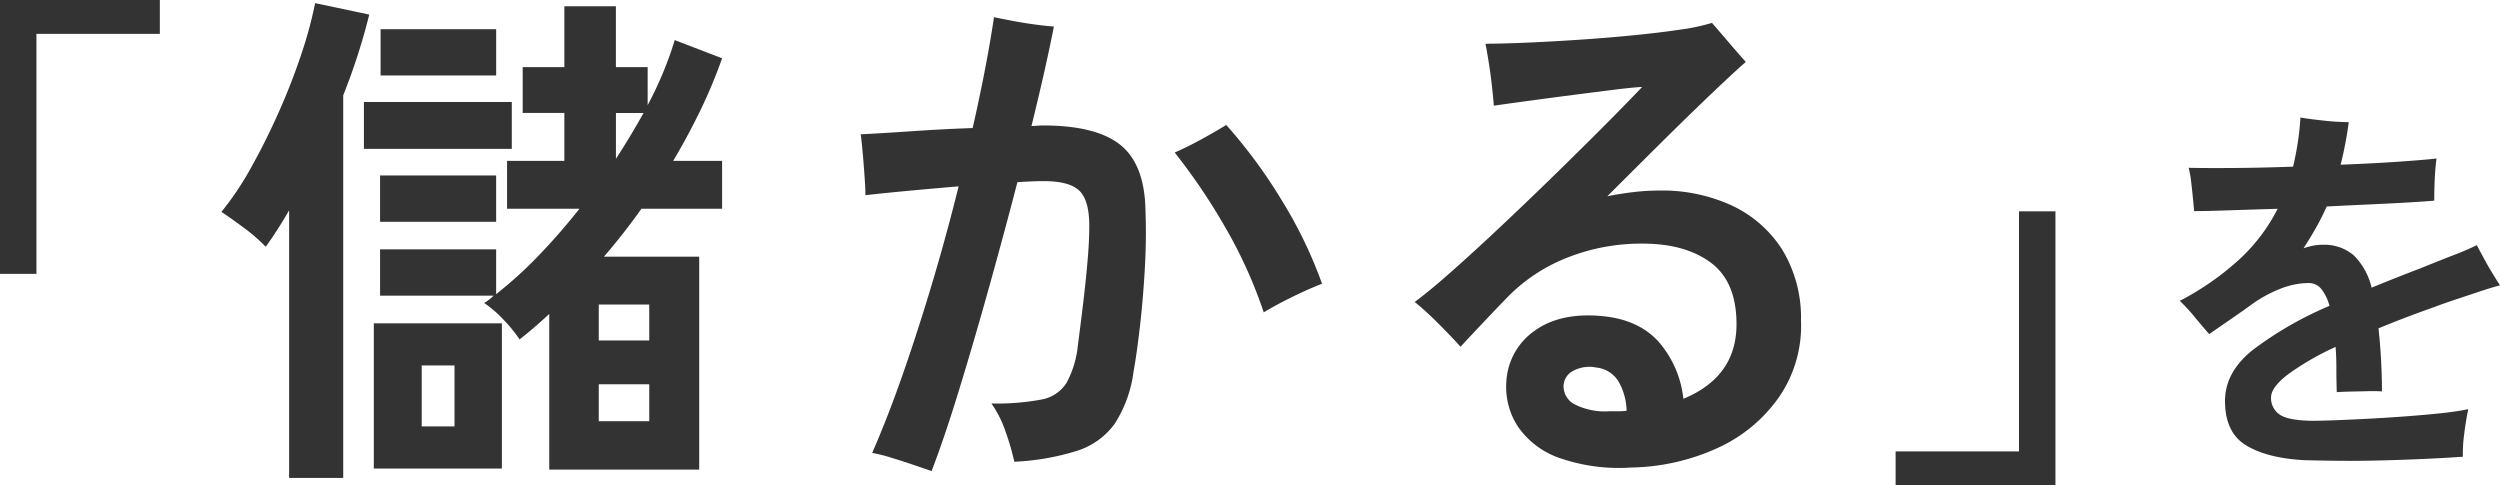 <svg id="Group_28013" data-name="Group 28013" xmlns="http://www.w3.org/2000/svg" width="426.47" height="82.772" viewBox="0 0 426.47 82.772">
  <path id="Path_84582" data-name="Path 84582" d="M-677.508,615.859V569.145h27.266v5.772h-21.048v40.943Z" transform="translate(677.508 -569.145)" fill="#333"/>
  <path id="Path_84583" data-name="Path 84583" d="M-646.805,650.411V604.761q-.976,1.689-2,3.287t-2,2.93a27.765,27.765,0,0,0-3.553-3.108q-2.133-1.6-4-2.841a51.009,51.009,0,0,0,5.107-7.639q2.532-4.528,4.752-9.546t3.818-9.859a68.672,68.672,0,0,0,2.309-8.57l9.238,1.954a105.506,105.506,0,0,1-4.443,13.766v65.276Zm12.758-56.128v-7.994h25.225v7.994Zm1.688,54.531V624.035h21.849v24.779Zm29.93.178V622.435q-1.242,1.156-2.53,2.266t-2.532,2.086a23.52,23.52,0,0,0-2.709-3.331,20.172,20.172,0,0,0-3.328-2.887,8.692,8.692,0,0,0,.842-.576,8.169,8.169,0,0,0,.755-.667h-19.36v-7.905h19.8v7.639a69.618,69.618,0,0,0,7.239-6.572q3.6-3.73,6.973-7.994h-12.346v-8.169h9.771v-8.172h-7.107v-7.815h7.107V569.947h8.791v10.392h5.419v6.482q1.508-2.84,2.664-5.64t1.954-5.46l8.081,3.108a86.264,86.264,0,0,1-3.729,8.925q-2.133,4.4-4.618,8.572h8.347v8.169H-586.71q-1.509,2.133-3.108,4.175t-3.285,4h16.253v36.325Zm-28.863-42.276v-7.9h19.8v7.9Zm.089-24.956v-7.9h19.715v7.9Zm7.016,59.861h5.594V631.228h-5.594Zm30.2-14.655h8.615v-6.129h-8.615Zm0,13.766h8.615v-6.3h-8.615Zm2.93-44.76q2.488-3.819,4.707-7.817h-4.707Z" transform="translate(696.127 -568.883)" fill="#333"/>
  <path id="Path_84584" data-name="Path 84584" d="M-590.965,648.075q-.979-.355-2.93-1.022t-4-1.288a24.447,24.447,0,0,0-3.2-.8q2.754-6.306,5.373-13.857t5.018-15.629q2.4-8.081,4.352-15.986-4.262.355-8.527.753t-7.371.755c0-.767-.045-1.79-.134-3.062s-.191-2.591-.31-3.954-.239-2.487-.355-3.374q3.638-.177,8.793-.532t10.3-.534q2.4-10.568,3.642-18.916,1.242.266,3.108.621t3.82.621q1.952.269,3.285.355-.71,3.644-1.686,7.951t-2.134,9.013c.3,0,.623-.014.978-.043s.68-.045.976-.045q9.149,0,13.279,3.374t4.218,11.37q.177,4.706-.132,9.946t-.844,9.814q-.535,4.573-1.067,7.5a21.439,21.439,0,0,1-3.242,8.927,12.682,12.682,0,0,1-6.395,4.573,42.357,42.357,0,0,1-10.7,1.865,41.657,41.657,0,0,0-1.465-5.062,18.873,18.873,0,0,0-2.443-4.884,40.982,40.982,0,0,0,8.527-.666,6.426,6.426,0,0,0,4.263-2.8,16.967,16.967,0,0,0,1.954-6.393q.444-3.375.887-7.061t.755-7.193q.311-3.508.312-6.172,0-4.351-1.688-6t-6.129-1.643q-.887,0-2,.045c-.742.03-1.554.075-2.441.132q-2.313,8.882-4.841,17.94t-5.018,17.185Q-588.657,642.038-590.965,648.075Zm56.663-27.088a78.615,78.615,0,0,0-6.572-14.521,103.839,103.839,0,0,0-8.615-12.744q2.044-.887,4.486-2.22t4.307-2.487a87.468,87.468,0,0,1,9.591,13.056,75.494,75.494,0,0,1,6.75,14.032q-2.31.89-5.105,2.264T-534.3,620.987Z" transform="translate(749.88 -567.701)" fill="#333"/>
  <path id="Path_84585" data-name="Path 84585" d="M-518.176,646.973a30.793,30.793,0,0,1-12.3-1.645,14.222,14.222,0,0,1-7.061-5.371,12.342,12.342,0,0,1-1.954-7.639,11.314,11.314,0,0,1,4.8-8.659q4.348-3.15,11.368-2.53,6.3.532,9.769,4.35a17.652,17.652,0,0,1,4.263,9.771q9.234-3.819,9.059-13.056-.089-7.016-4.441-10.214t-11.545-3.2a34.139,34.139,0,0,0-13.011,2.443A29.077,29.077,0,0,0-539.4,618.02q-2.579,2.665-4.709,4.93t-3.2,3.419q-1.511-1.686-3.774-3.952a50.918,50.918,0,0,0-4.04-3.687q2.4-1.775,5.683-4.662t7.15-6.484q3.863-3.6,7.771-7.371t7.5-7.328q3.6-3.552,6.395-6.395t4.309-4.441q-1.689.089-4.886.489t-6.971.887q-3.777.491-7.371.978t-6.085.844q-.089-1.242-.309-3.244t-.533-3.995q-.313-2-.578-3.331,2.751,0,6.927-.177t8.881-.489q4.706-.311,9.236-.755t8.126-.976a34.082,34.082,0,0,0,5.462-1.156q.621.713,1.688,1.954t2.175,2.532q1.109,1.287,1.909,2.175-2.044,1.777-5.815,5.373t-8.394,8.17q-4.617,4.576-9.414,9.371,2.218-.444,4.441-.71a38.016,38.016,0,0,1,4.529-.266,28.35,28.35,0,0,1,12.212,2.53,20.465,20.465,0,0,1,8.57,7.416,22.3,22.3,0,0,1,3.287,12.169,21.483,21.483,0,0,1-3.642,12.965,25.777,25.777,0,0,1-10.392,8.749A36.879,36.879,0,0,1-518.176,646.973Zm-3.82-9.591h1.51a12.236,12.236,0,0,0,1.511-.089,10.474,10.474,0,0,0-1.422-5.064,5.043,5.043,0,0,0-3.731-2.309,5.908,5.908,0,0,0-4,.578,3.01,3.01,0,0,0-1.6,2.443,3.46,3.46,0,0,0,1.865,3.242A11.407,11.407,0,0,0-522,637.382Z" transform="translate(796.456 -567.22)" fill="#333"/>
  <path id="Path_84586" data-name="Path 84586" d="M-513.52,634.146v-5.772h21.048V587.43h6.217v46.716Z" transform="translate(836.888 -551.374)" fill="#333"/>
  <path id="Path_84587" data-name="Path 84587" d="M-467.694,637.765q-6.268-.331-9.895-2.506t-3.63-7.588q0-4.881,4.652-8.643A61.28,61.28,0,0,1-463.4,611.44a7.787,7.787,0,0,0-1.386-2.869,2.718,2.718,0,0,0-2.177-1.023,13.334,13.334,0,0,0-4.849.99,22.059,22.059,0,0,0-4.916,2.705q-1.452,1.056-3.463,2.441t-3.729,2.573q-.988-1.121-2.441-2.871a31.789,31.789,0,0,0-2.571-2.8,47.475,47.475,0,0,0,10.325-7.225,30.541,30.541,0,0,0,6.367-8.477q-4.552.133-8.347.264t-5.906.132q-.065-.858-.2-2.21t-.3-2.771a17.311,17.311,0,0,0-.43-2.408q2.97.065,7.72.032t10.094-.231q.461-1.914.791-4.025t.463-4.354q1.514.263,3.991.529a41.078,41.078,0,0,0,4.255.262,64.68,64.68,0,0,1-1.386,7.259q5.212-.2,9.6-.495t6.762-.562q-.133.861-.231,2.212t-.132,2.7c-.022.9-.033,1.66-.033,2.278q-1.517.13-4.354.3t-6.432.329q-3.6.166-7.554.363-.858,1.914-1.848,3.662t-2.112,3.465a14.855,14.855,0,0,1,1.583-.43,8.2,8.2,0,0,1,1.651-.164,7.721,7.721,0,0,1,5.31,1.781,11.294,11.294,0,0,1,3.068,5.543q1.914-.793,3.991-1.617t4.322-1.682q3.1-1.254,5.805-2.309a41.2,41.2,0,0,0,3.827-1.65q.462.861,1.187,2.21t1.518,2.638q.79,1.287,1.252,2.013-1.319.331-3.4,1.022l-4.157,1.386q-2.076.692-3.463,1.221-5.413,1.914-9.7,3.7a104.092,104.092,0,0,1,.593,10.753q-.988-.062-2.473-.031l-2.9.065q-1.417.036-2.341.1-.068-2.109-.067-4.056t-.132-3.662a46.148,46.148,0,0,0-8.213,4.75q-2.807,2.177-2.8,3.893a3.376,3.376,0,0,0,1.386,2.835q1.384,1.059,5.606,1.122,1.585,0,4.157-.1t5.675-.264q3.1-.163,6.267-.4t5.939-.527q2.769-.3,4.618-.692-.4,1.846-.694,4.222a24.321,24.321,0,0,0-.231,3.893q-2.771.2-6.365.363t-7.391.264q-3.8.1-7.29.067T-467.694,637.765Z" transform="translate(860.78 -559.266)" fill="#333"/>
</svg>
